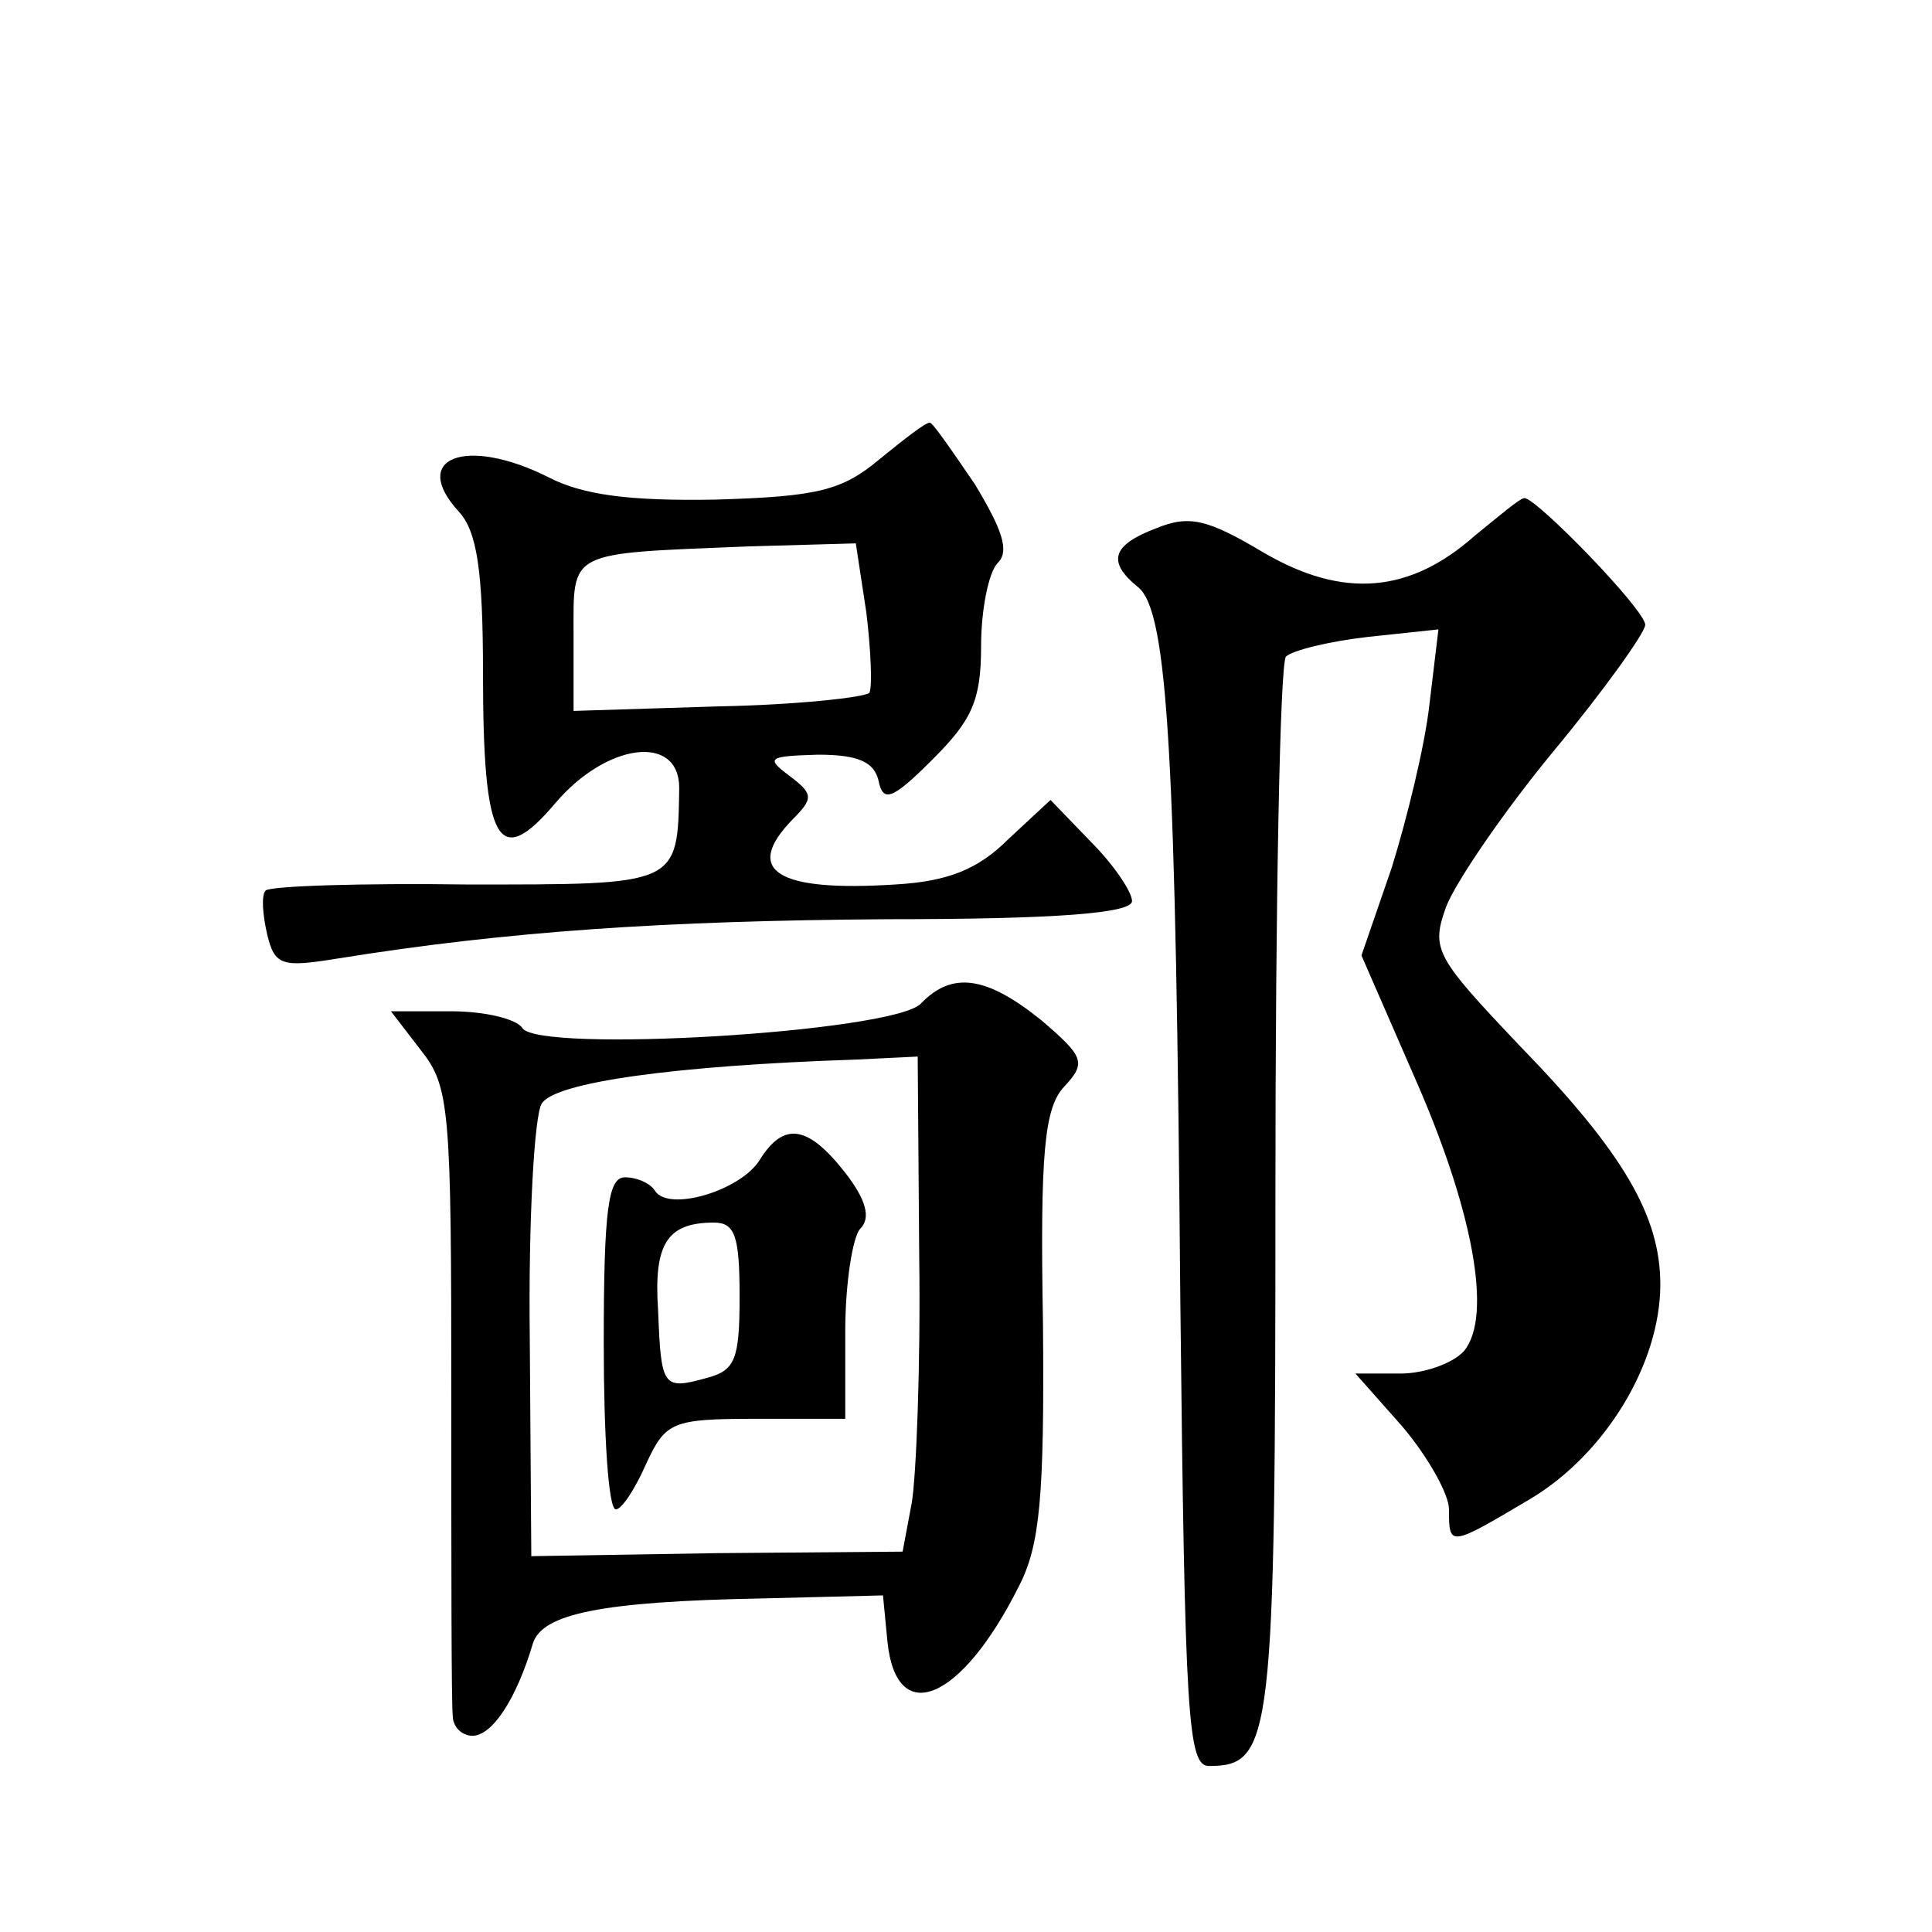 <?xml version="1.0" standalone="no"?>
<!DOCTYPE svg PUBLIC "-//W3C//DTD SVG 20010904//EN"
 "http://www.w3.org/TR/2001/REC-SVG-20010904/DTD/svg10.dtd">
<svg version="1.0" xmlns="http://www.w3.org/2000/svg"
 width="128pt" height="128pt" viewBox="0 0 128 128"
 preserveAspectRatio="xMidYMid meet">
<g transform="translate(0,128) scale(0.1,-0.1)"
fill="#0" stroke="none">
<path d="M583 976 c-25 -21 -41 -25 -109 -27 -57 -1 -88 3 -111 15 -54 27 -92 13
-59 -23 12 -13 16 -39 16 -107 0 -113 10 -131 48 -86 34 40 82 46 82 10 -1 -65
0 -64 -140 -64 -70 1 -131 -1 -134 -4 -3 -3 -2 -16 1 -29 5 -21 10 -22 47 -16 112
18 216 25 364 26 112 0 162 4 162 12 0 6 -12 24 -27 39 l-27 28 -28 -26 c-20 -20
-40 -28 -75 -30 -78 -5 -101 9 -68 43 14 14 14 17 -2 29 -16 12 -14 13 19 14 27
0 37 -5 40 -17 3 -15 9 -13 36 14 26 26 32 39 32 75 0 24 5 49 11 55 8 8 3 22 -15
52 -15 22 -28 41 -30 41 -3 0 -17 -11 -33 -24z m-9 -102 c3 -25 4 -49 2 -53 -3
-3 -48 -8 -100 -9 l-96 -3 0 50 c0 57 -5 54 116 59 l71 2 7 -46z M977 925 c-43
-38 -87 -42 -140 -11 -37 22 -49 25 -71 16 -29 -11 -33 -22 -12 -39 20 -16 25 -113
28 -473 3 -277 5 -308 19 -308 42 0 44 17 44 381 0 191 3 350 7 354 4 4 28 10 54
13 l47 5 -6 -50 c-3 -27 -15 -76 -25 -108 l-20 -58 34 -78 c40 -90 53 -161 34 -184
-7 -8 -26 -15 -42 -15 l-30 0 31 -35 c17 -20 31 -45 31 -55 0 -25 0 -25 54 7 50
30 86 90 86 142 0 45 -24 87 -93 158 -56 59 -59 64 -49 92 6 16 38 63 71 103 34
41 61 79 61 84 0 10 -72 84 -80 84 -3 0 -17 -12 -33 -25z M610 615 c-19 -19 -254
-33 -264 -16 -4 6 -25 11 -47 11 l-40 0 20 -26 c19 -24 20 -39 20 -228 0 -110 0
-207 1 -213 0 -7 6 -13 13 -13 13 0 29 24 40 61 6 20 46 28 152 30 l80 2 3 -31
c6 -57 49 -39 87 37 14 27 17 59 16 174 -2 114 1 143 14 157 15 16 13 20 -15 44
-36 29 -59 33 -80 11z m-1 -167 c1 -73 -2 -147 -5 -164 l-6 -32 -123 -1 -123 -2
-1 143 c-1 79 3 150 8 157 9 14 88 25 208 29 l41 2 1 -132z M503 511 c-13 -20 -60
-34 -69 -20 -3 5 -12 9 -20 9 -11 0 -14 -21 -14 -110 0 -60 3 -110 8 -110 4 0 13
14 20 30 13 28 17 30 73 30 l59 0 0 58 c0 32 5 63 10 68 7 7 4 19 -10 37 -25 32
-41 34 -57 8z m-13 -90 c0 -42 -3 -49 -22 -54 -29 -8 -30 -6 -32 45 -3 44 6 58
37 58 14 0 17 -9 17 -49z"/>
</g>
</svg>
